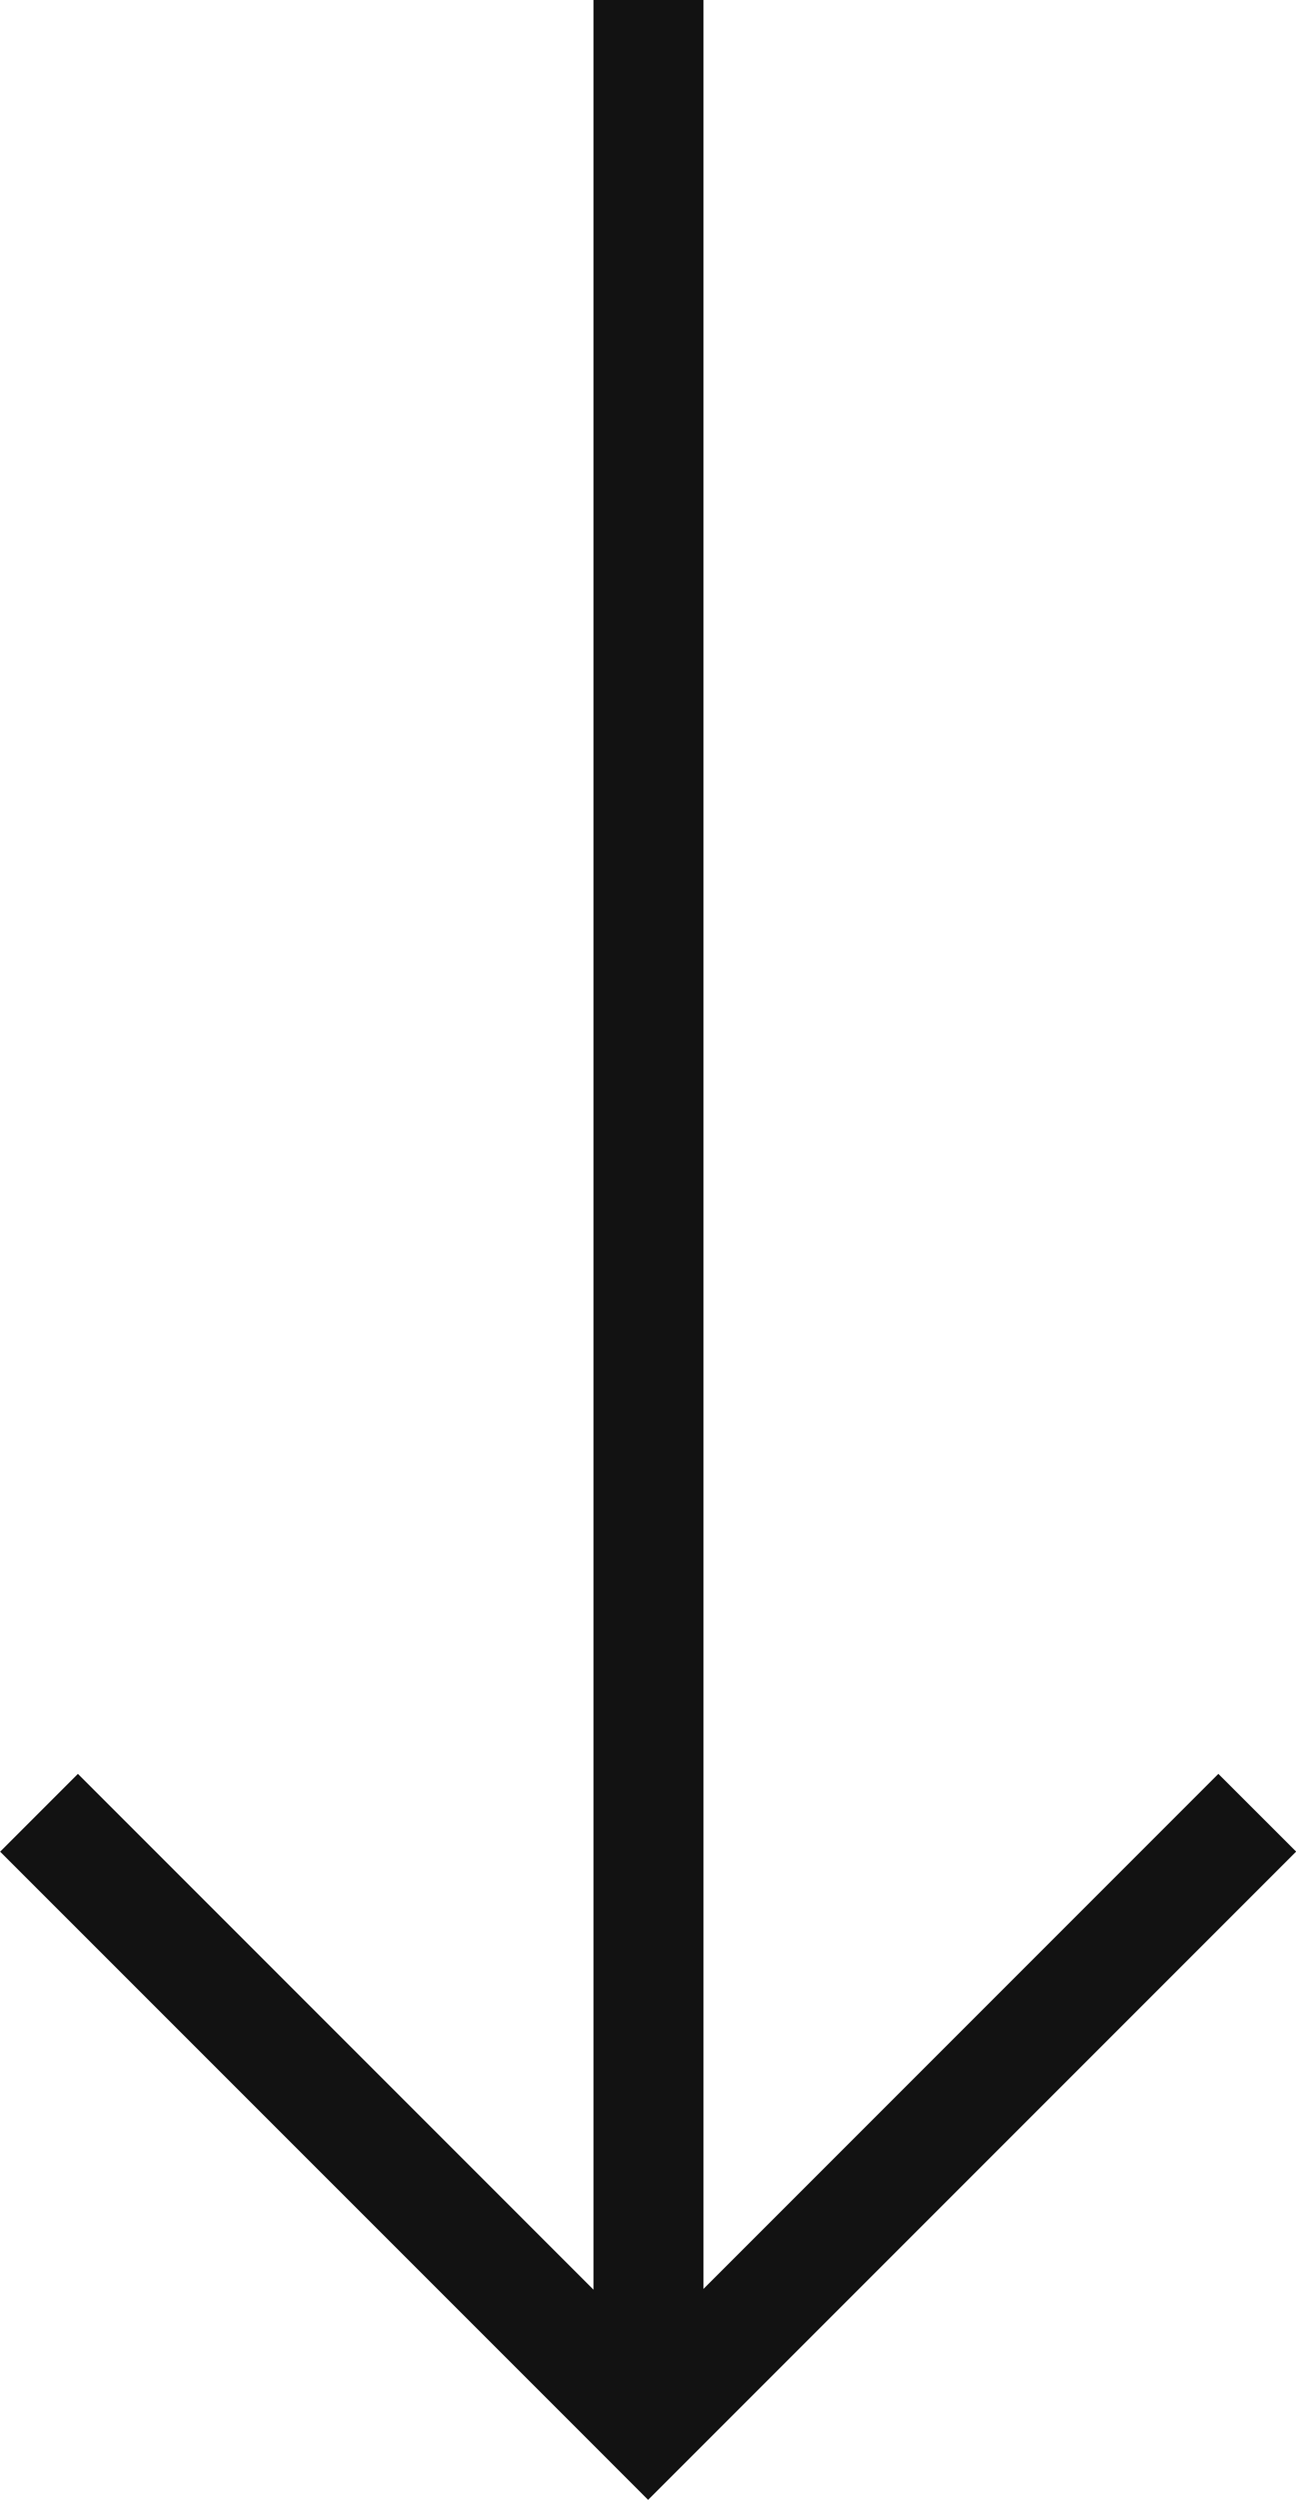 <svg xmlns="http://www.w3.org/2000/svg" width="17.679" height="34.092" viewBox="0 0 17.679 34.092">
  <path id="scroll-arrow-black" d="M-1195-800.91h0l-.946-.947-7.893-7.892,1.061-1.061,7.033,7.034V-835h1.5v31.214l7.024-7.024,1.061,1.06-7.779,7.779,0,0-1.06,1.06Z" transform="translate(1203.841 835)" fill="#121212"/>
</svg>
